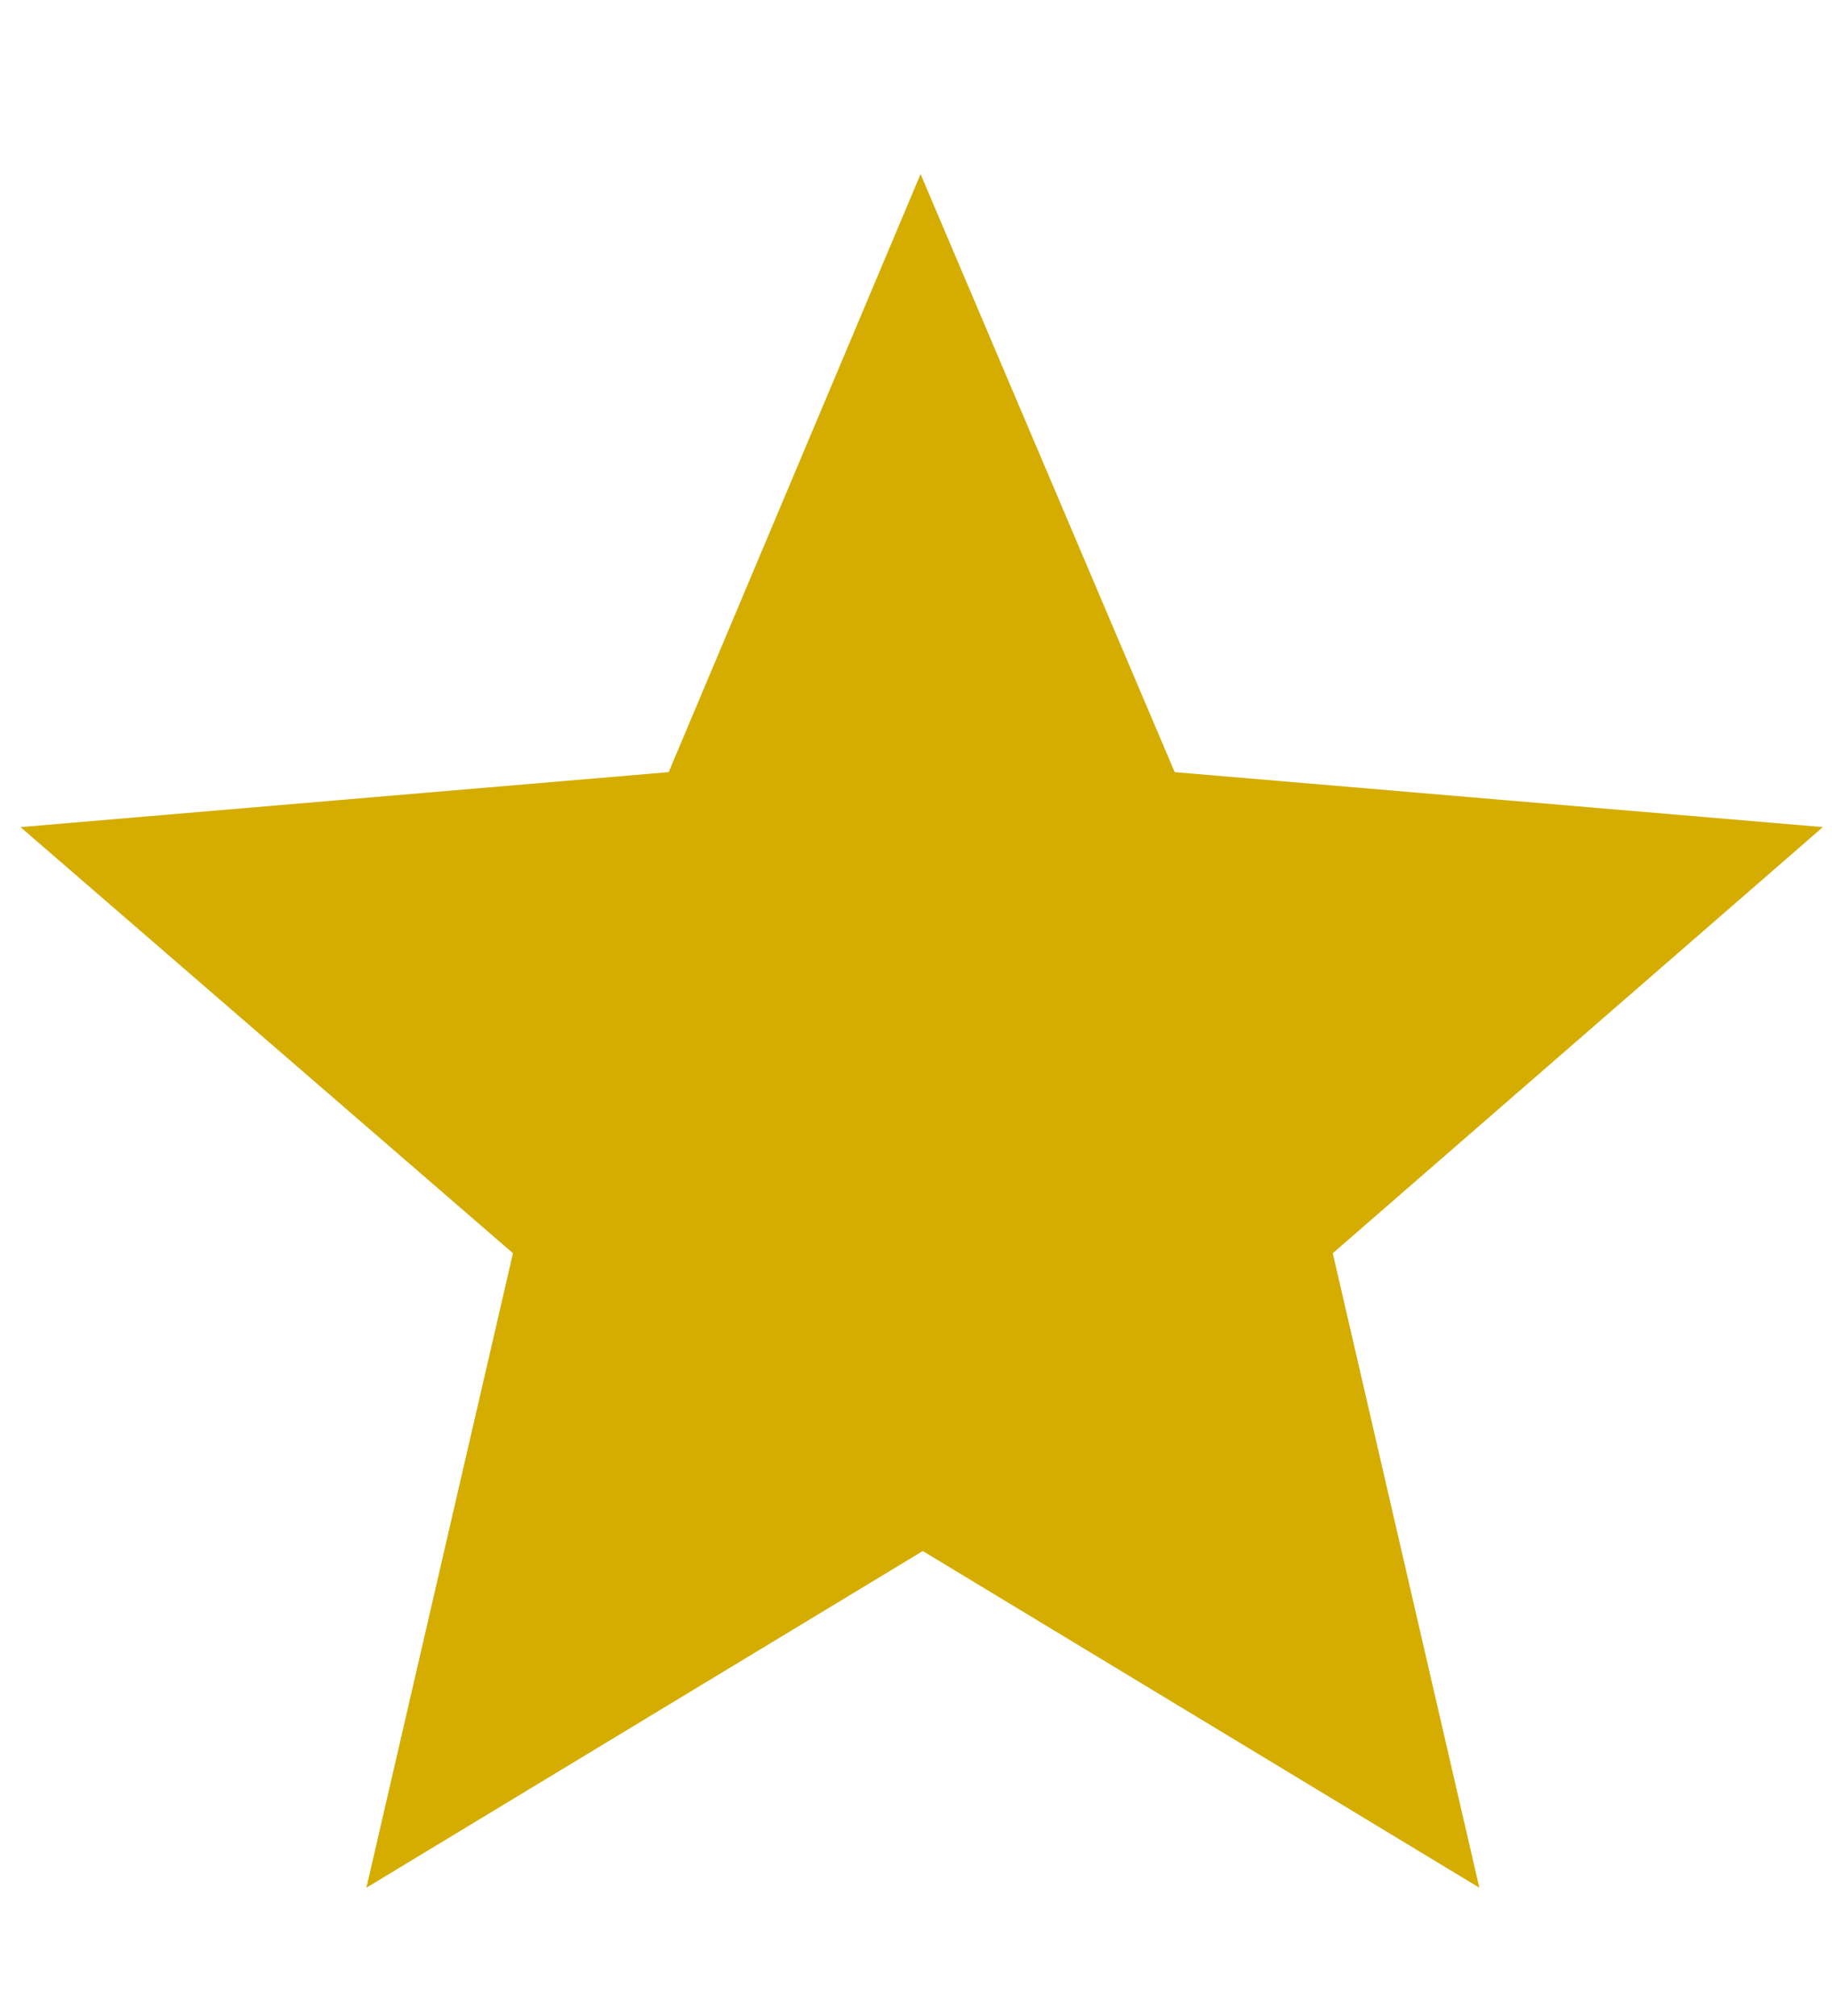 <svg width="10" height="11" viewBox="0 0 10 11" fill="none" xmlns="http://www.w3.org/2000/svg">
<path d="M9.95 4.513L6.412 4.213L5.025 0.95L3.65 4.213L0.112 4.513L2.8 6.838L2 10.3L5.037 8.463L8.075 10.3L7.275 6.838L9.95 4.513Z" fill="#D4AD00"/>
</svg>
